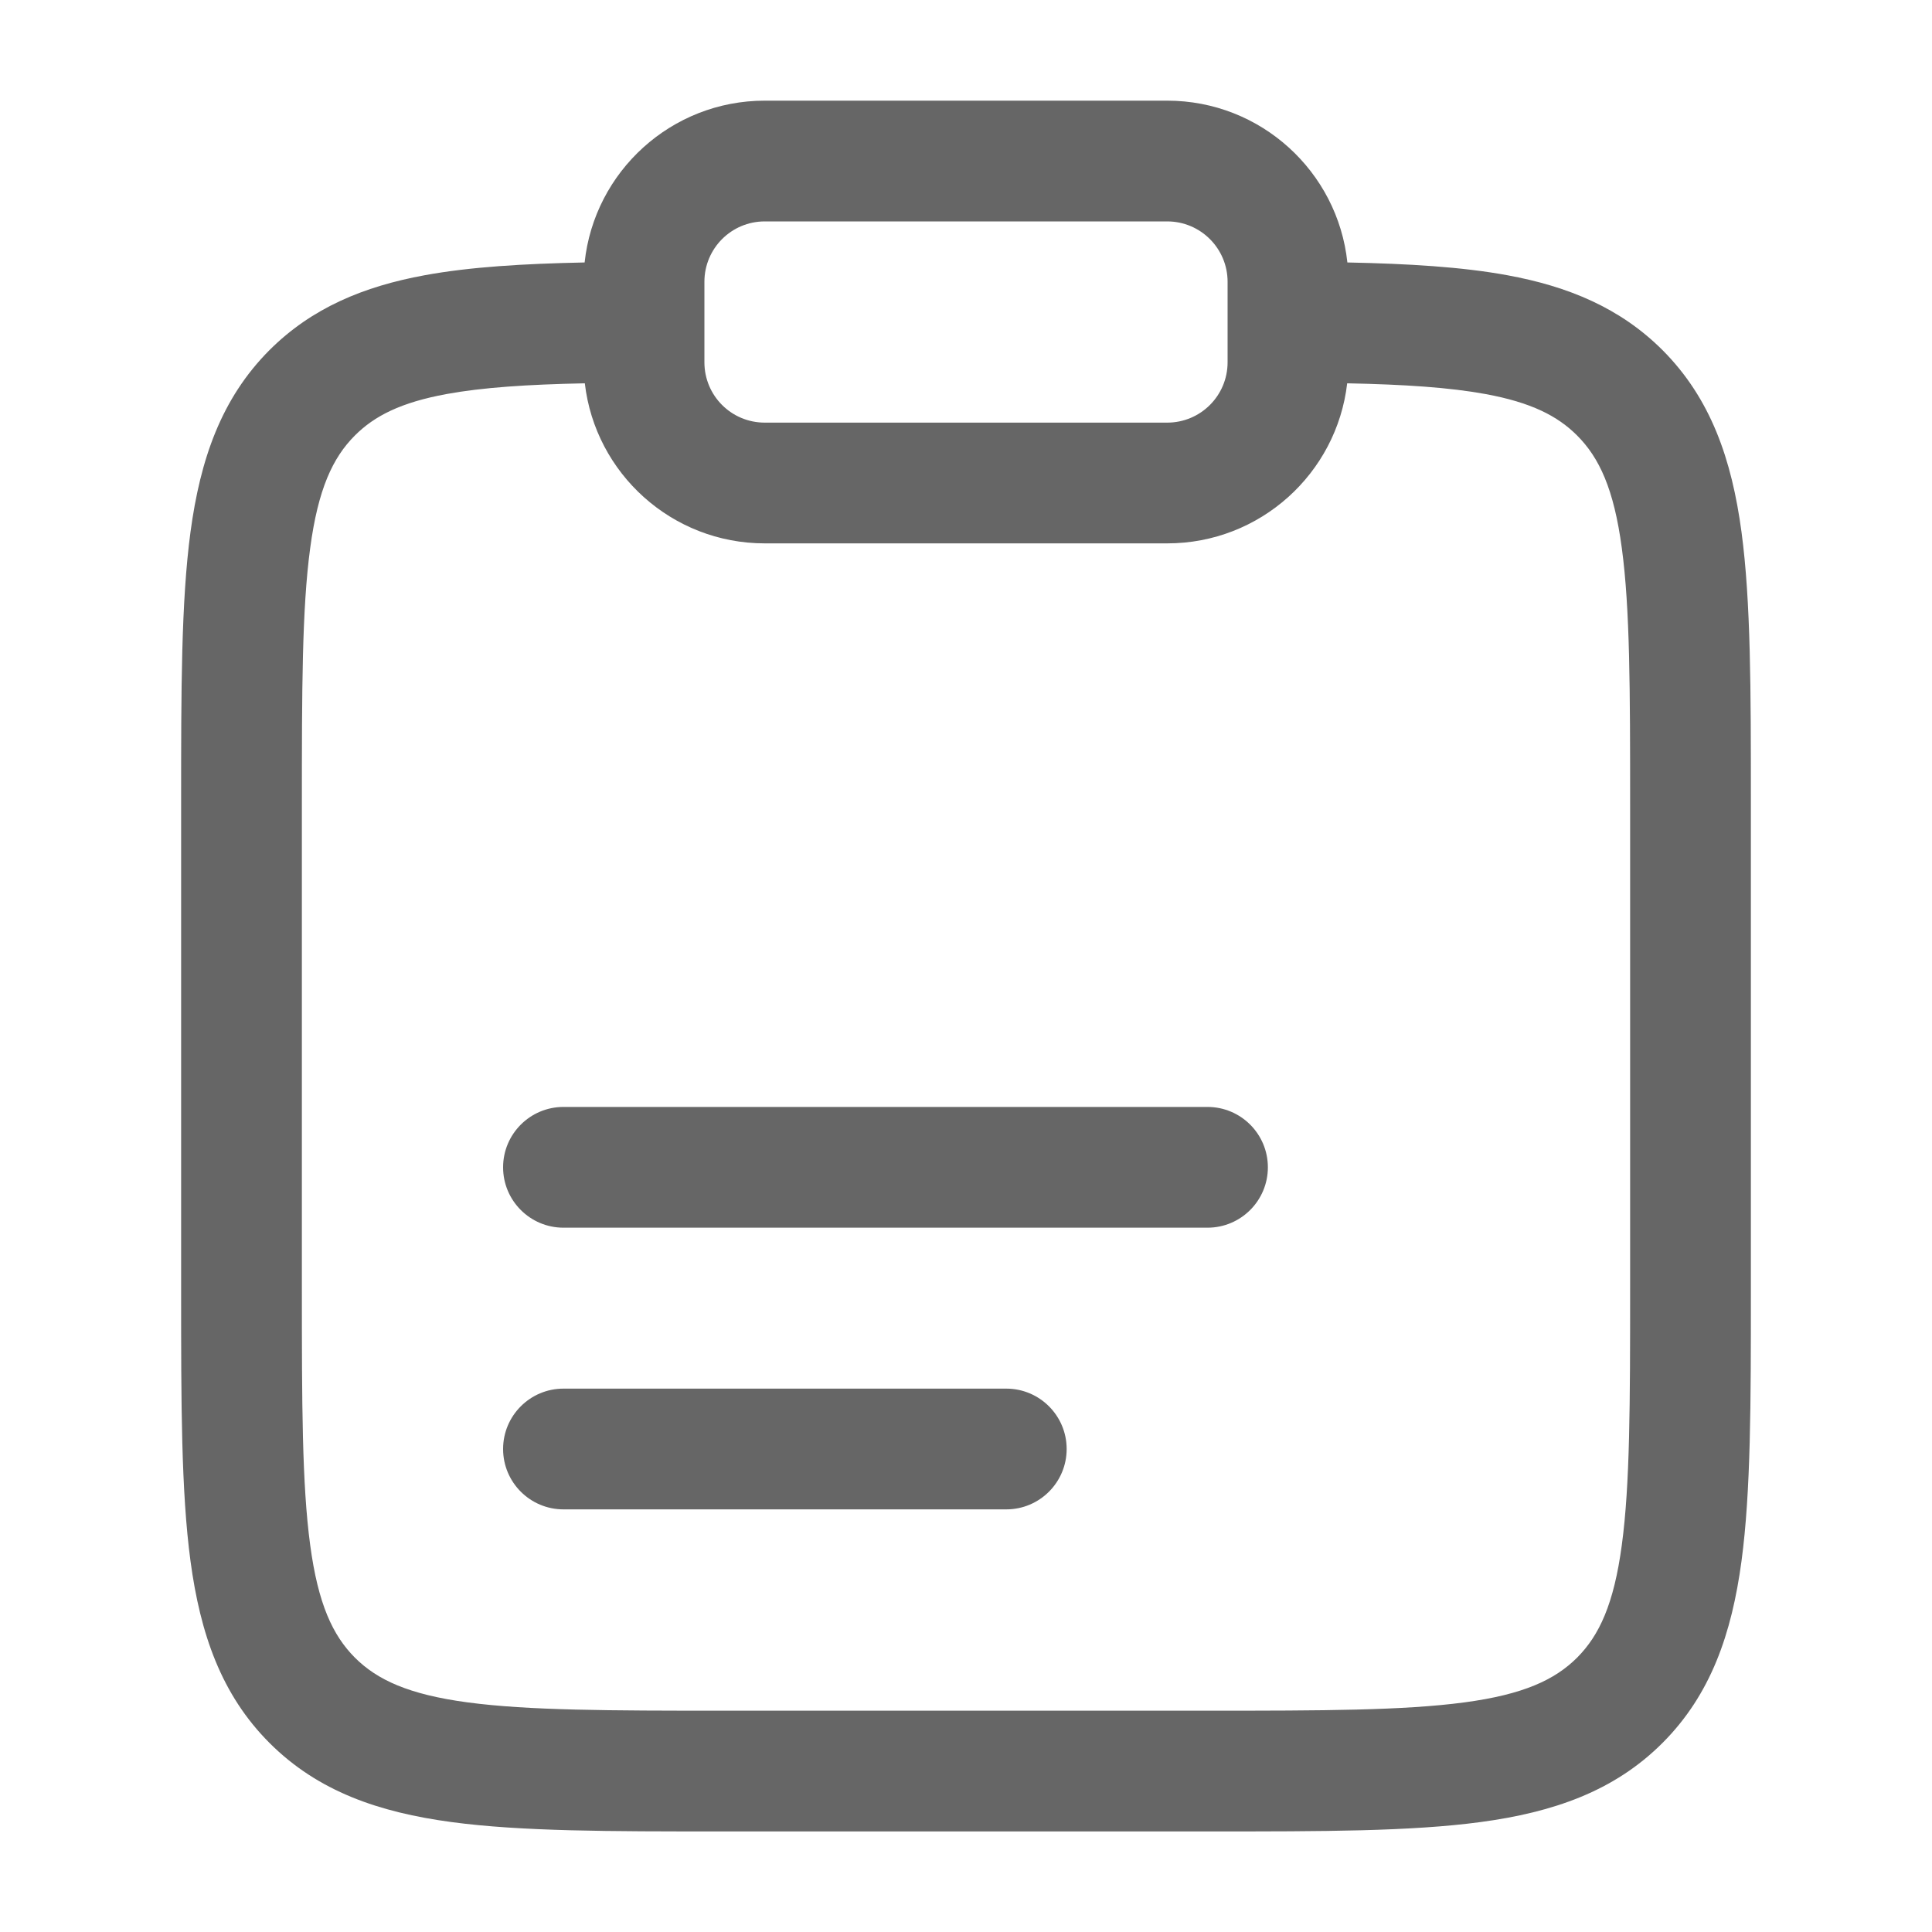 <svg width="20" height="20" viewBox="0 0 20 20" fill="none" xmlns="http://www.w3.org/2000/svg">
<path fill-rule="evenodd" clip-rule="evenodd" d="M6.052 2.717C6.152 1.776 6.949 1.042 7.917 1.042H12.083C13.051 1.042 13.848 1.776 13.948 2.717C14.584 2.73 15.134 2.763 15.603 2.849C16.235 2.965 16.772 3.187 17.21 3.624C17.711 4.126 17.927 4.757 18.028 5.507C18.125 6.23 18.125 7.148 18.125 8.288V13.379C18.125 14.519 18.125 15.438 18.028 16.16C17.927 16.91 17.711 17.542 17.21 18.043C16.708 18.545 16.076 18.761 15.326 18.862C14.604 18.959 13.685 18.959 12.546 18.959H7.454C6.315 18.959 5.396 18.959 4.674 18.862C3.923 18.761 3.292 18.545 2.79 18.043C2.289 17.542 2.073 16.91 1.972 16.16C1.875 15.438 1.875 14.519 1.875 13.379V8.288C1.875 7.148 1.875 6.23 1.972 5.507C2.073 4.757 2.289 4.126 2.79 3.624C3.228 3.187 3.765 2.965 4.397 2.849C4.866 2.763 5.416 2.73 6.052 2.717ZM7.292 3.335C7.292 3.335 7.292 3.335 7.292 3.336V3.75C7.292 4.096 7.571 4.375 7.917 4.375H12.083C12.428 4.375 12.708 4.096 12.708 3.75V3.336C12.708 3.335 12.708 3.335 12.708 3.335V2.917C12.708 2.572 12.428 2.292 12.083 2.292H7.917C7.571 2.292 7.292 2.572 7.292 2.917V3.335ZM13.946 3.968C13.838 4.901 13.045 5.625 12.083 5.625H7.917C6.955 5.625 6.162 4.901 6.054 3.968C5.456 3.98 4.994 4.011 4.623 4.079C4.15 4.166 3.877 4.305 3.674 4.508C3.444 4.738 3.293 5.062 3.211 5.674C3.126 6.303 3.125 7.137 3.125 8.334V13.334C3.125 14.53 3.126 15.364 3.211 15.994C3.293 16.605 3.444 16.929 3.674 17.16C3.905 17.39 4.229 17.541 4.84 17.623C5.47 17.707 6.304 17.709 7.5 17.709H12.5C13.696 17.709 14.53 17.707 15.16 17.623C15.771 17.541 16.095 17.39 16.326 17.16C16.556 16.929 16.707 16.605 16.789 15.994C16.874 15.364 16.875 14.53 16.875 13.334V8.334C16.875 7.137 16.874 6.303 16.789 5.674C16.707 5.062 16.556 4.738 16.326 4.508C16.123 4.305 15.85 4.166 15.377 4.079C15.005 4.011 14.544 3.98 13.946 3.968ZM5.208 12.084C5.208 11.739 5.488 11.459 5.833 11.459H12.5C12.845 11.459 13.125 11.739 13.125 12.084C13.125 12.429 12.845 12.709 12.5 12.709H5.833C5.488 12.709 5.208 12.429 5.208 12.084ZM5.208 15C5.208 14.655 5.488 14.375 5.833 14.375H10.417C10.762 14.375 11.042 14.655 11.042 15C11.042 15.345 10.762 15.625 10.417 15.625H5.833C5.488 15.625 5.208 15.345 5.208 15Z" fill="#666666"/>
</svg>
